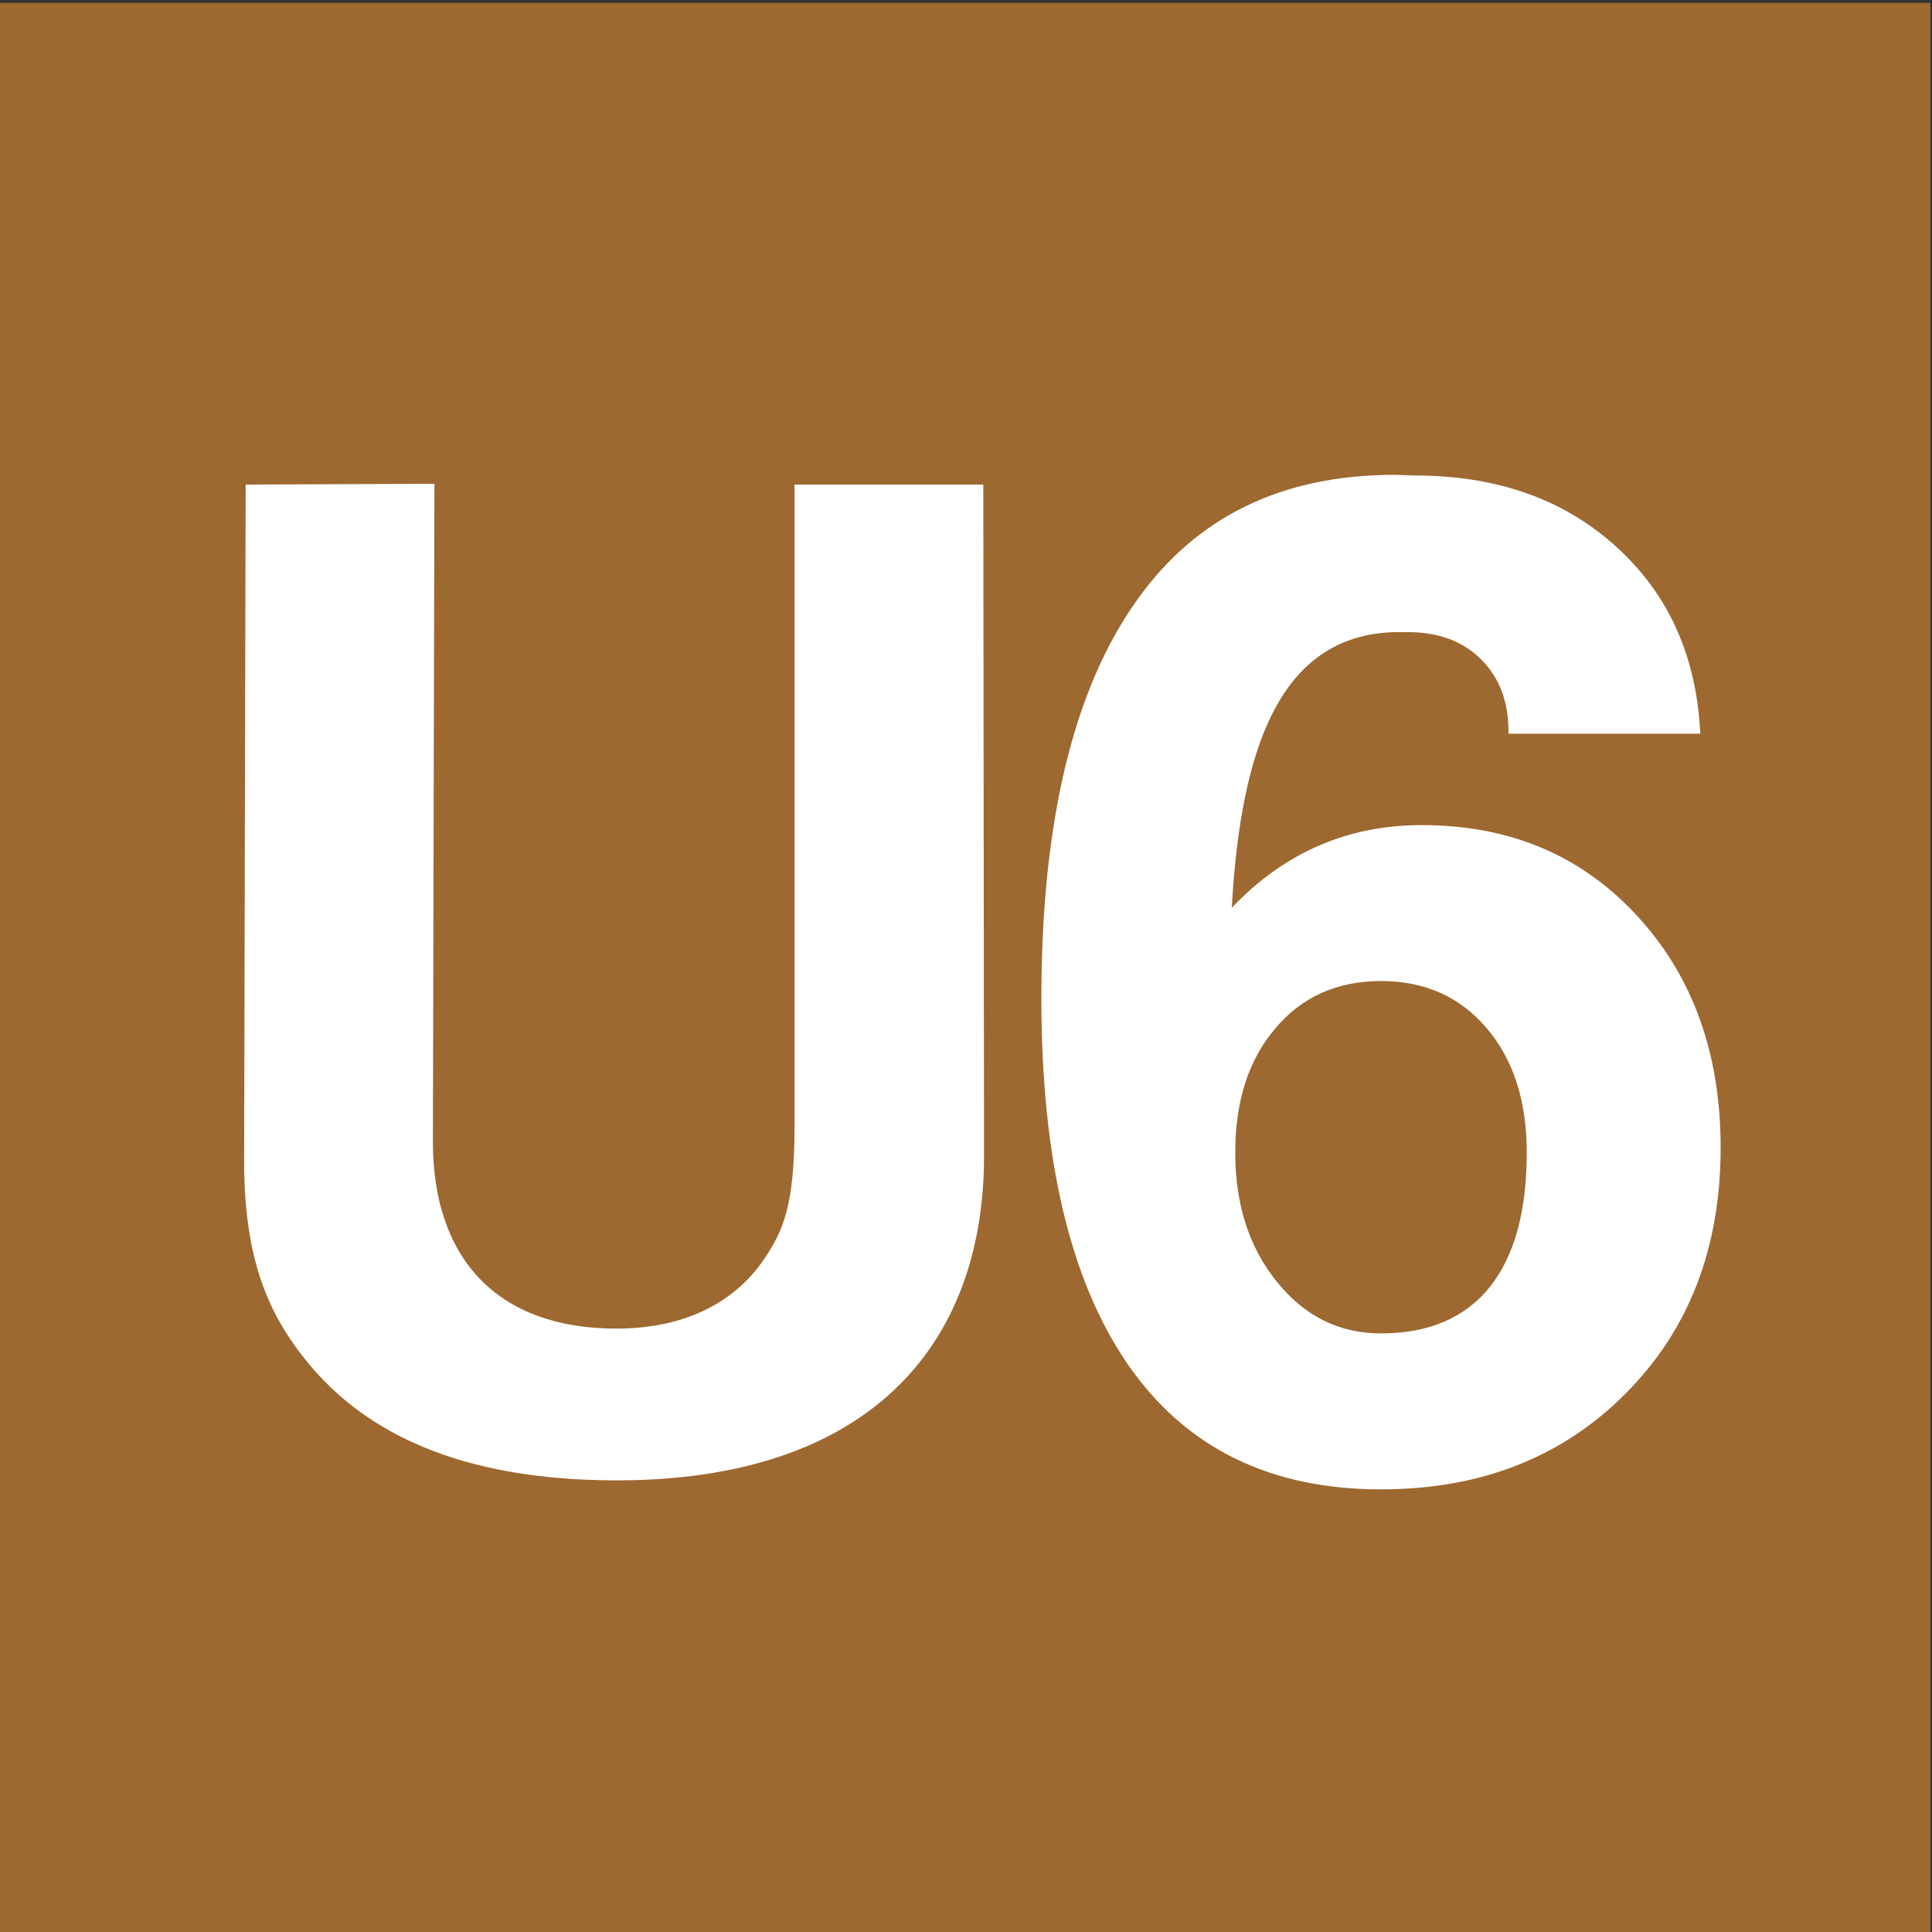 <svg xmlns="http://www.w3.org/2000/svg" width="283.46" height="283.46" xml:space="preserve"><rect width="100%" height="100%" fill="#333333" stroke="none"/><path fill-rule="evenodd" clip-rule="evenodd" fill="#9D6930" d="M-.236.418h283.465v283.465H-.236V.418z"/><path fill-rule="evenodd" clip-rule="evenodd" fill="#FFF" d="m36.042 71.09-.221 99.197c0 14.624 3.544 22.93 10.135 30.574 7.81 8.971 20.992 16.336 44.531 16.336 36.332 0 53.889-19.16 53.889-47.632l-.109-98.476h-27.694v94.158c0 11.571-1.661 15.284-4.319 19.271-3.933 5.984-11.022 10.414-21.822 10.414-17.446 0-26.918-10.246-26.918-27.416l.222-96.538-27.694.112z"/><path fill="#FFF" d="M207.577 69.764c12.014 0 21.857 3.462 29.563 10.456 7.676 6.959 11.78 16.089 12.323 27.429h-28.142c.066-4.516-1.254-8.114-3.937-10.829-2.682-2.716-6.278-4.074-10.794-4.074h-1.188c-8.555-.069-14.868 4.04-18.906 12.322-3.16 6.417-5.096 15.785-5.771 28.108 7.705-8.08 16.971-12.12 27.866-12.12 12.867 0 23.393 4.413 31.57 13.273 8.184 8.86 12.288 20.2 12.288 34.048 0 14.736-4.648 26.785-13.984 36.121-9.301 9.332-21.248 14.02-35.848 14.02-16.331 0-28.685-6.11-37.137-18.332-8.453-12.258-12.694-30.112-12.694-53.666 0-25.904 4.684-45.389 14.02-58.458 8.687-12.254 21.284-18.398 37.813-18.398l2.958.1zm-26.343 99.329c0 7.635 2.037 13.948 6.11 18.973 4.074 5.06 9.164 7.569 15.274 7.569 6.959 0 12.252-2.24 15.92-6.752 3.632-4.516 5.466-11.104 5.466-19.79 0-7.573-1.971-13.649-5.872-18.23-3.906-4.618-9.098-6.927-15.514-6.927-6.415 0-11.611 2.309-15.513 6.957-3.905 4.586-5.871 10.627-5.871 18.2z"/></svg>
